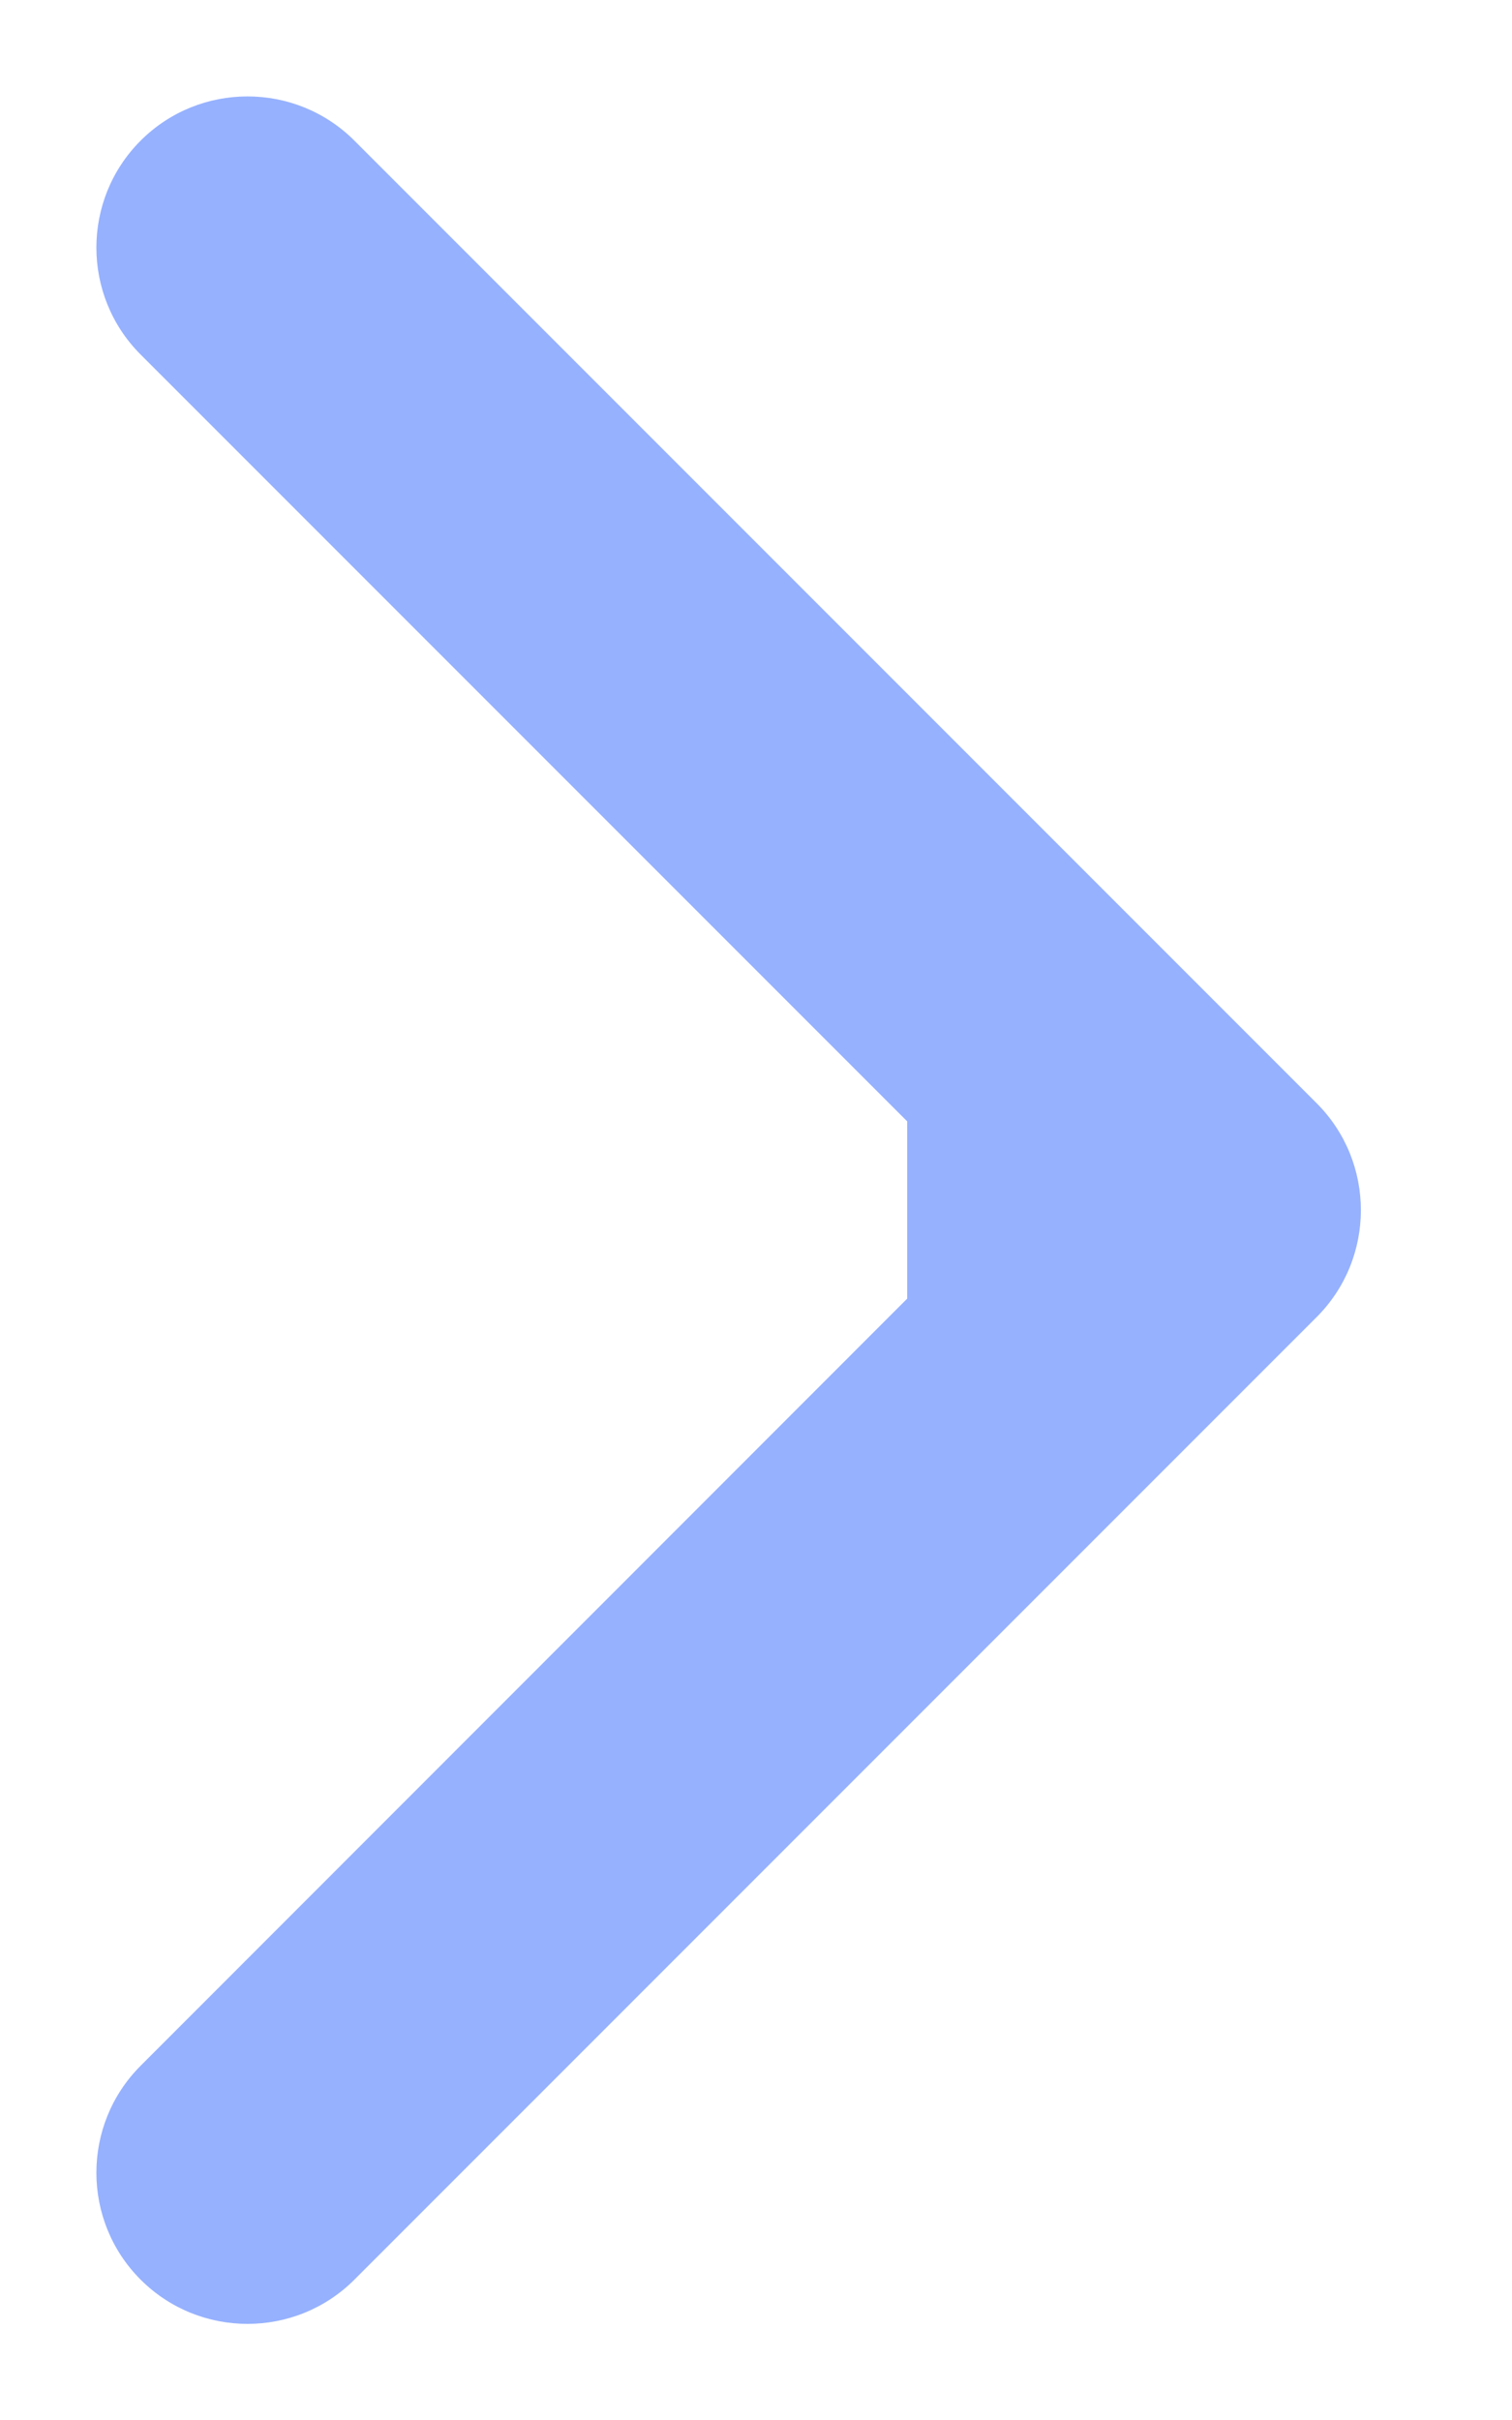 <svg width="5" height="8" viewBox="0 0 5 8" fill="none" xmlns="http://www.w3.org/2000/svg">
<path fill-rule="evenodd" clip-rule="evenodd" d="M1.172 0.465L4.354 3.647C4.549 3.842 4.549 4.159 4.354 4.354L1.172 7.536C0.977 7.731 0.66 7.731 0.465 7.536C0.27 7.341 0.27 7.024 0.465 6.829L3 4.293L3 3.707L0.465 1.172C0.27 0.977 0.27 0.66 0.465 0.465C0.66 0.27 0.977 0.27 1.172 0.465Z" fill="#96B1FE"/>
</svg>
